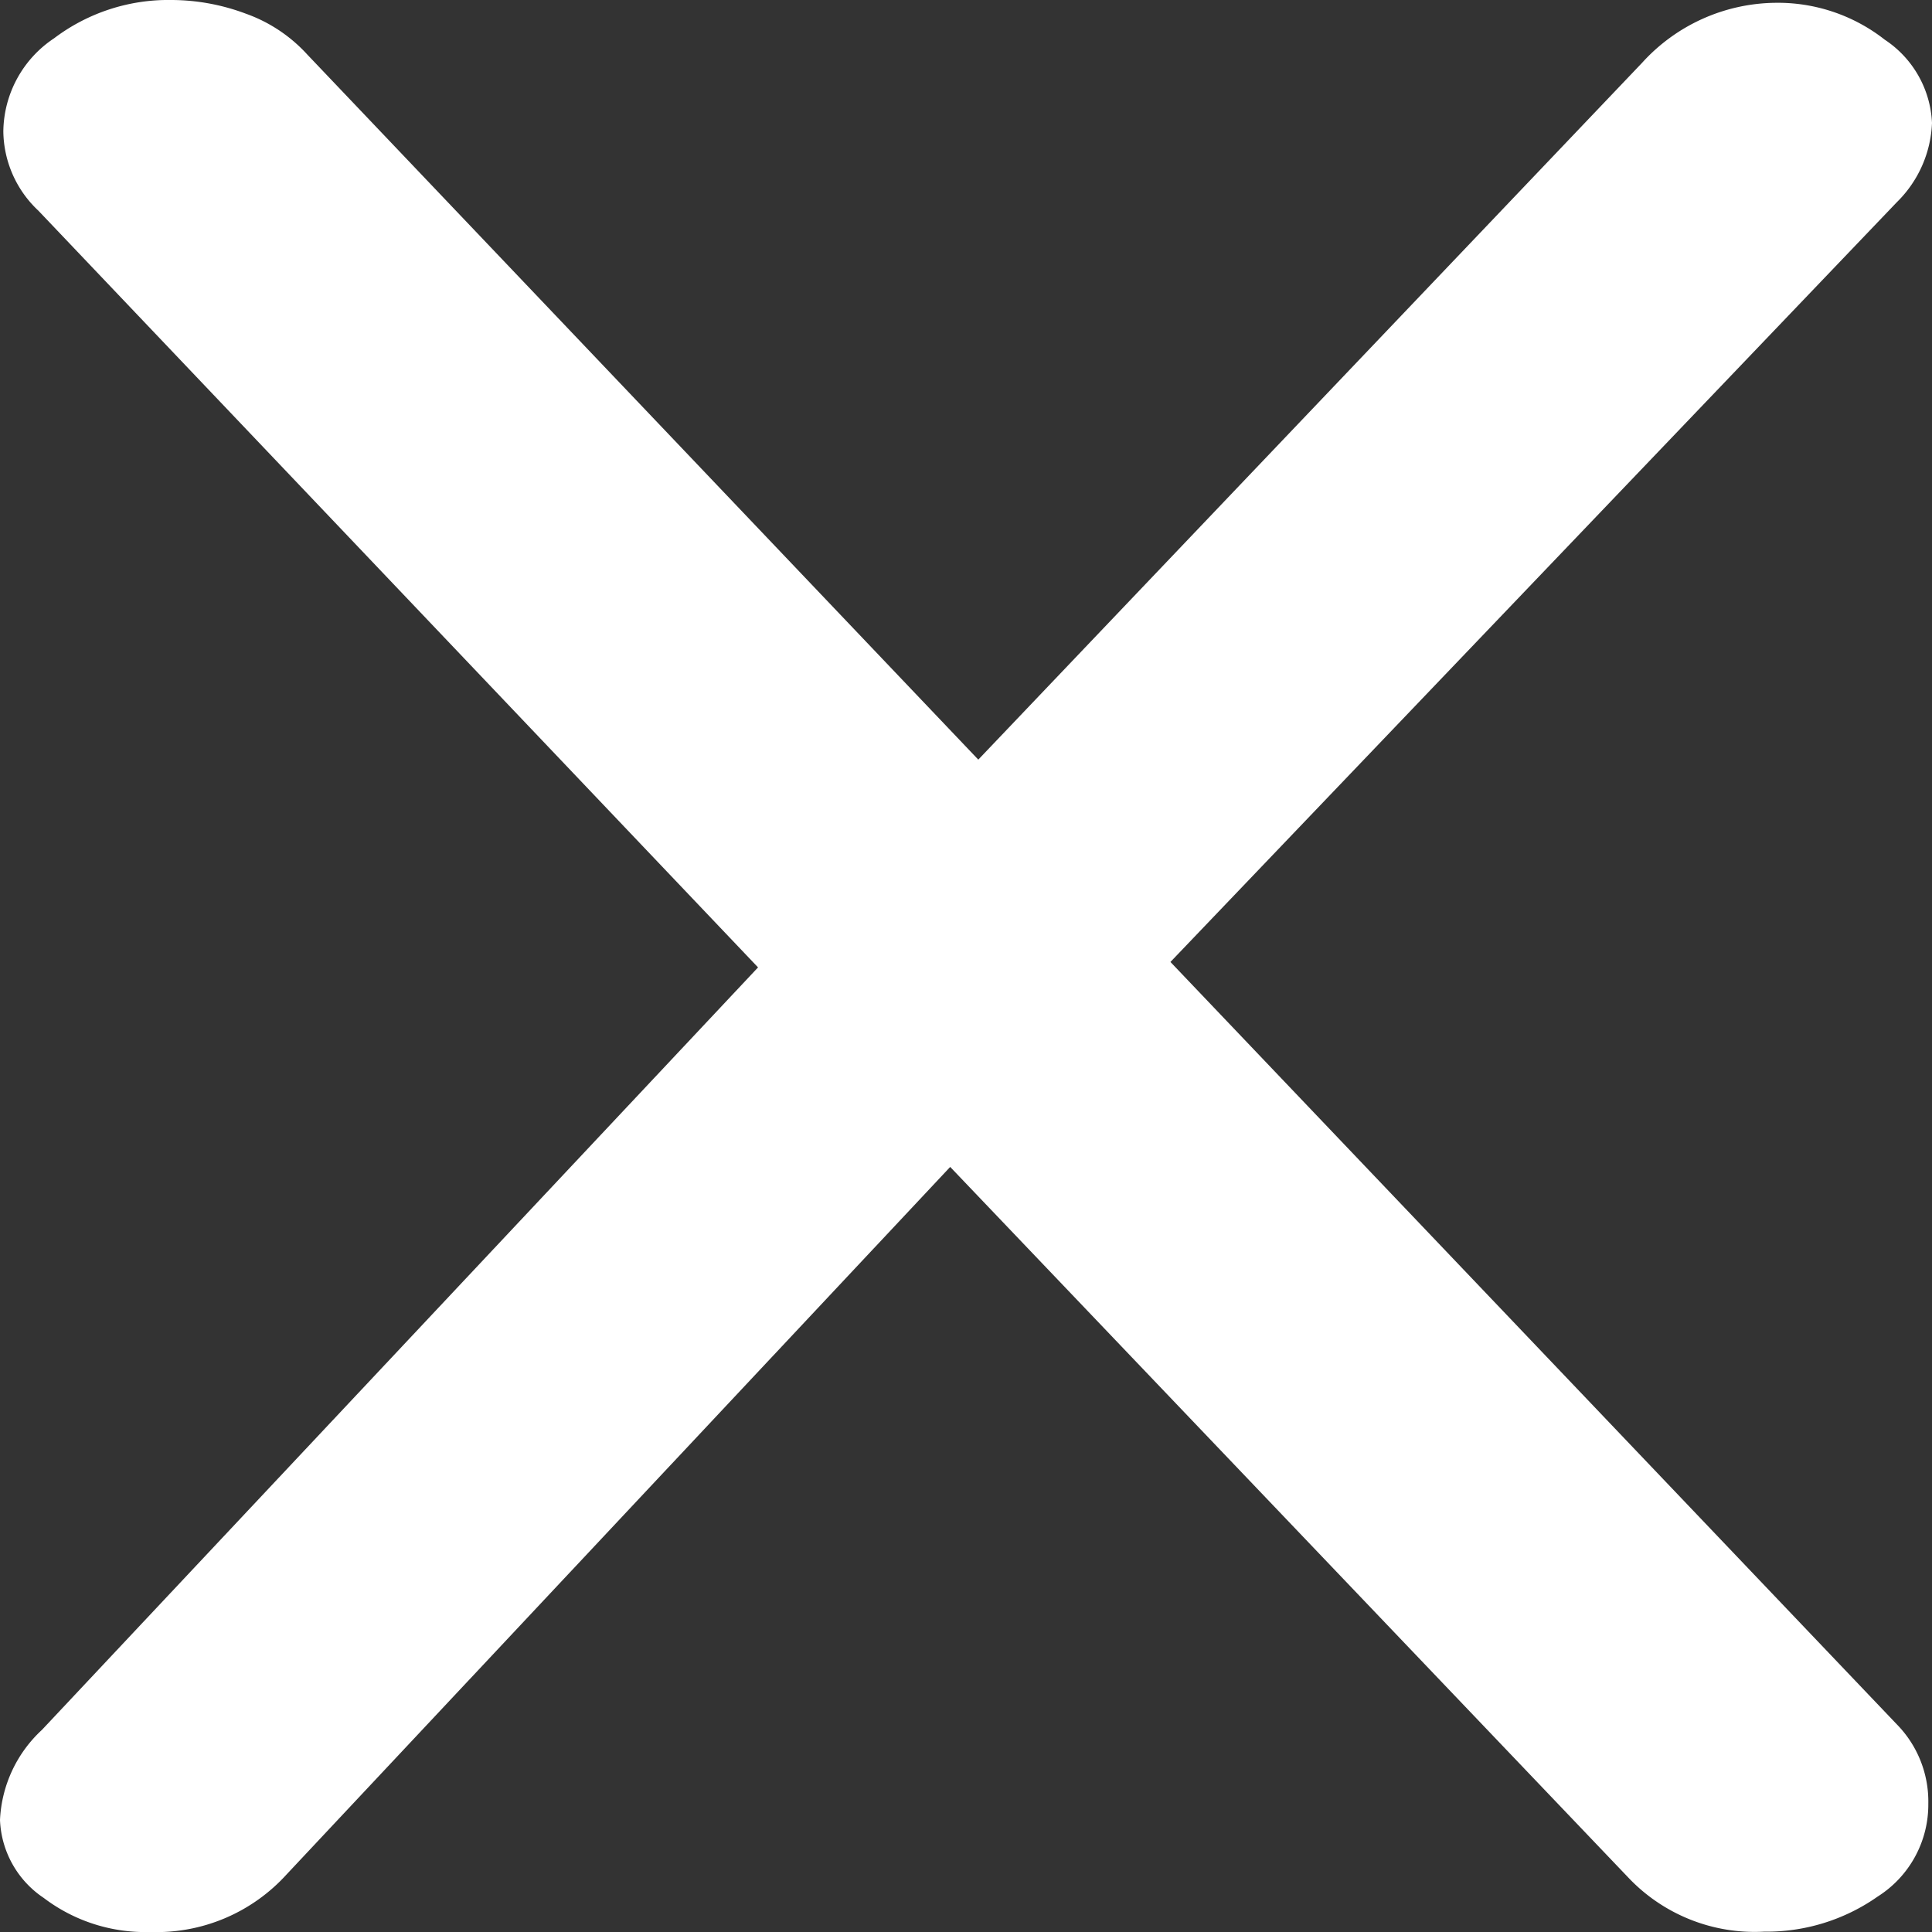 <svg id="Capa_1" data-name="Capa 1" xmlns="http://www.w3.org/2000/svg" viewBox="0 0 110 110"><rect x="0" y="0" width="110" height="110" fill="#333333" stroke="none"/><defs><style>.cls-1{fill:#fff;}</style></defs><path class="cls-1" d="M108,98.18a6.27,6.27,0,0,1,1.79,4.51,6.19,6.19,0,0,1-2.88,5.29,11,11,0,0,1-6.47,2,9.91,9.91,0,0,1-7.76-3.11L54.1,66.44,16.31,106.73A10,10,0,0,1,8.55,110a9.56,9.56,0,0,1-6.06-1.94A5.6,5.6,0,0,1,0,103.62a7.44,7.44,0,0,1,2.39-5.13L43.16,55.08,2.19,12a6.28,6.28,0,0,1-2-4.51A6.45,6.45,0,0,1,3.08,2.18,10.78,10.78,0,0,1,9.75,0,12.12,12.12,0,0,1,14,.78,8.66,8.66,0,0,1,17.5,3.11L55.7,43.25,93.49,3.58A10.39,10.39,0,0,1,101.05.16a9.86,9.86,0,0,1,6.26,2.1A6,6,0,0,1,110,7a6.68,6.68,0,0,1-2,4.51L66.64,54.77Z"/></svg>